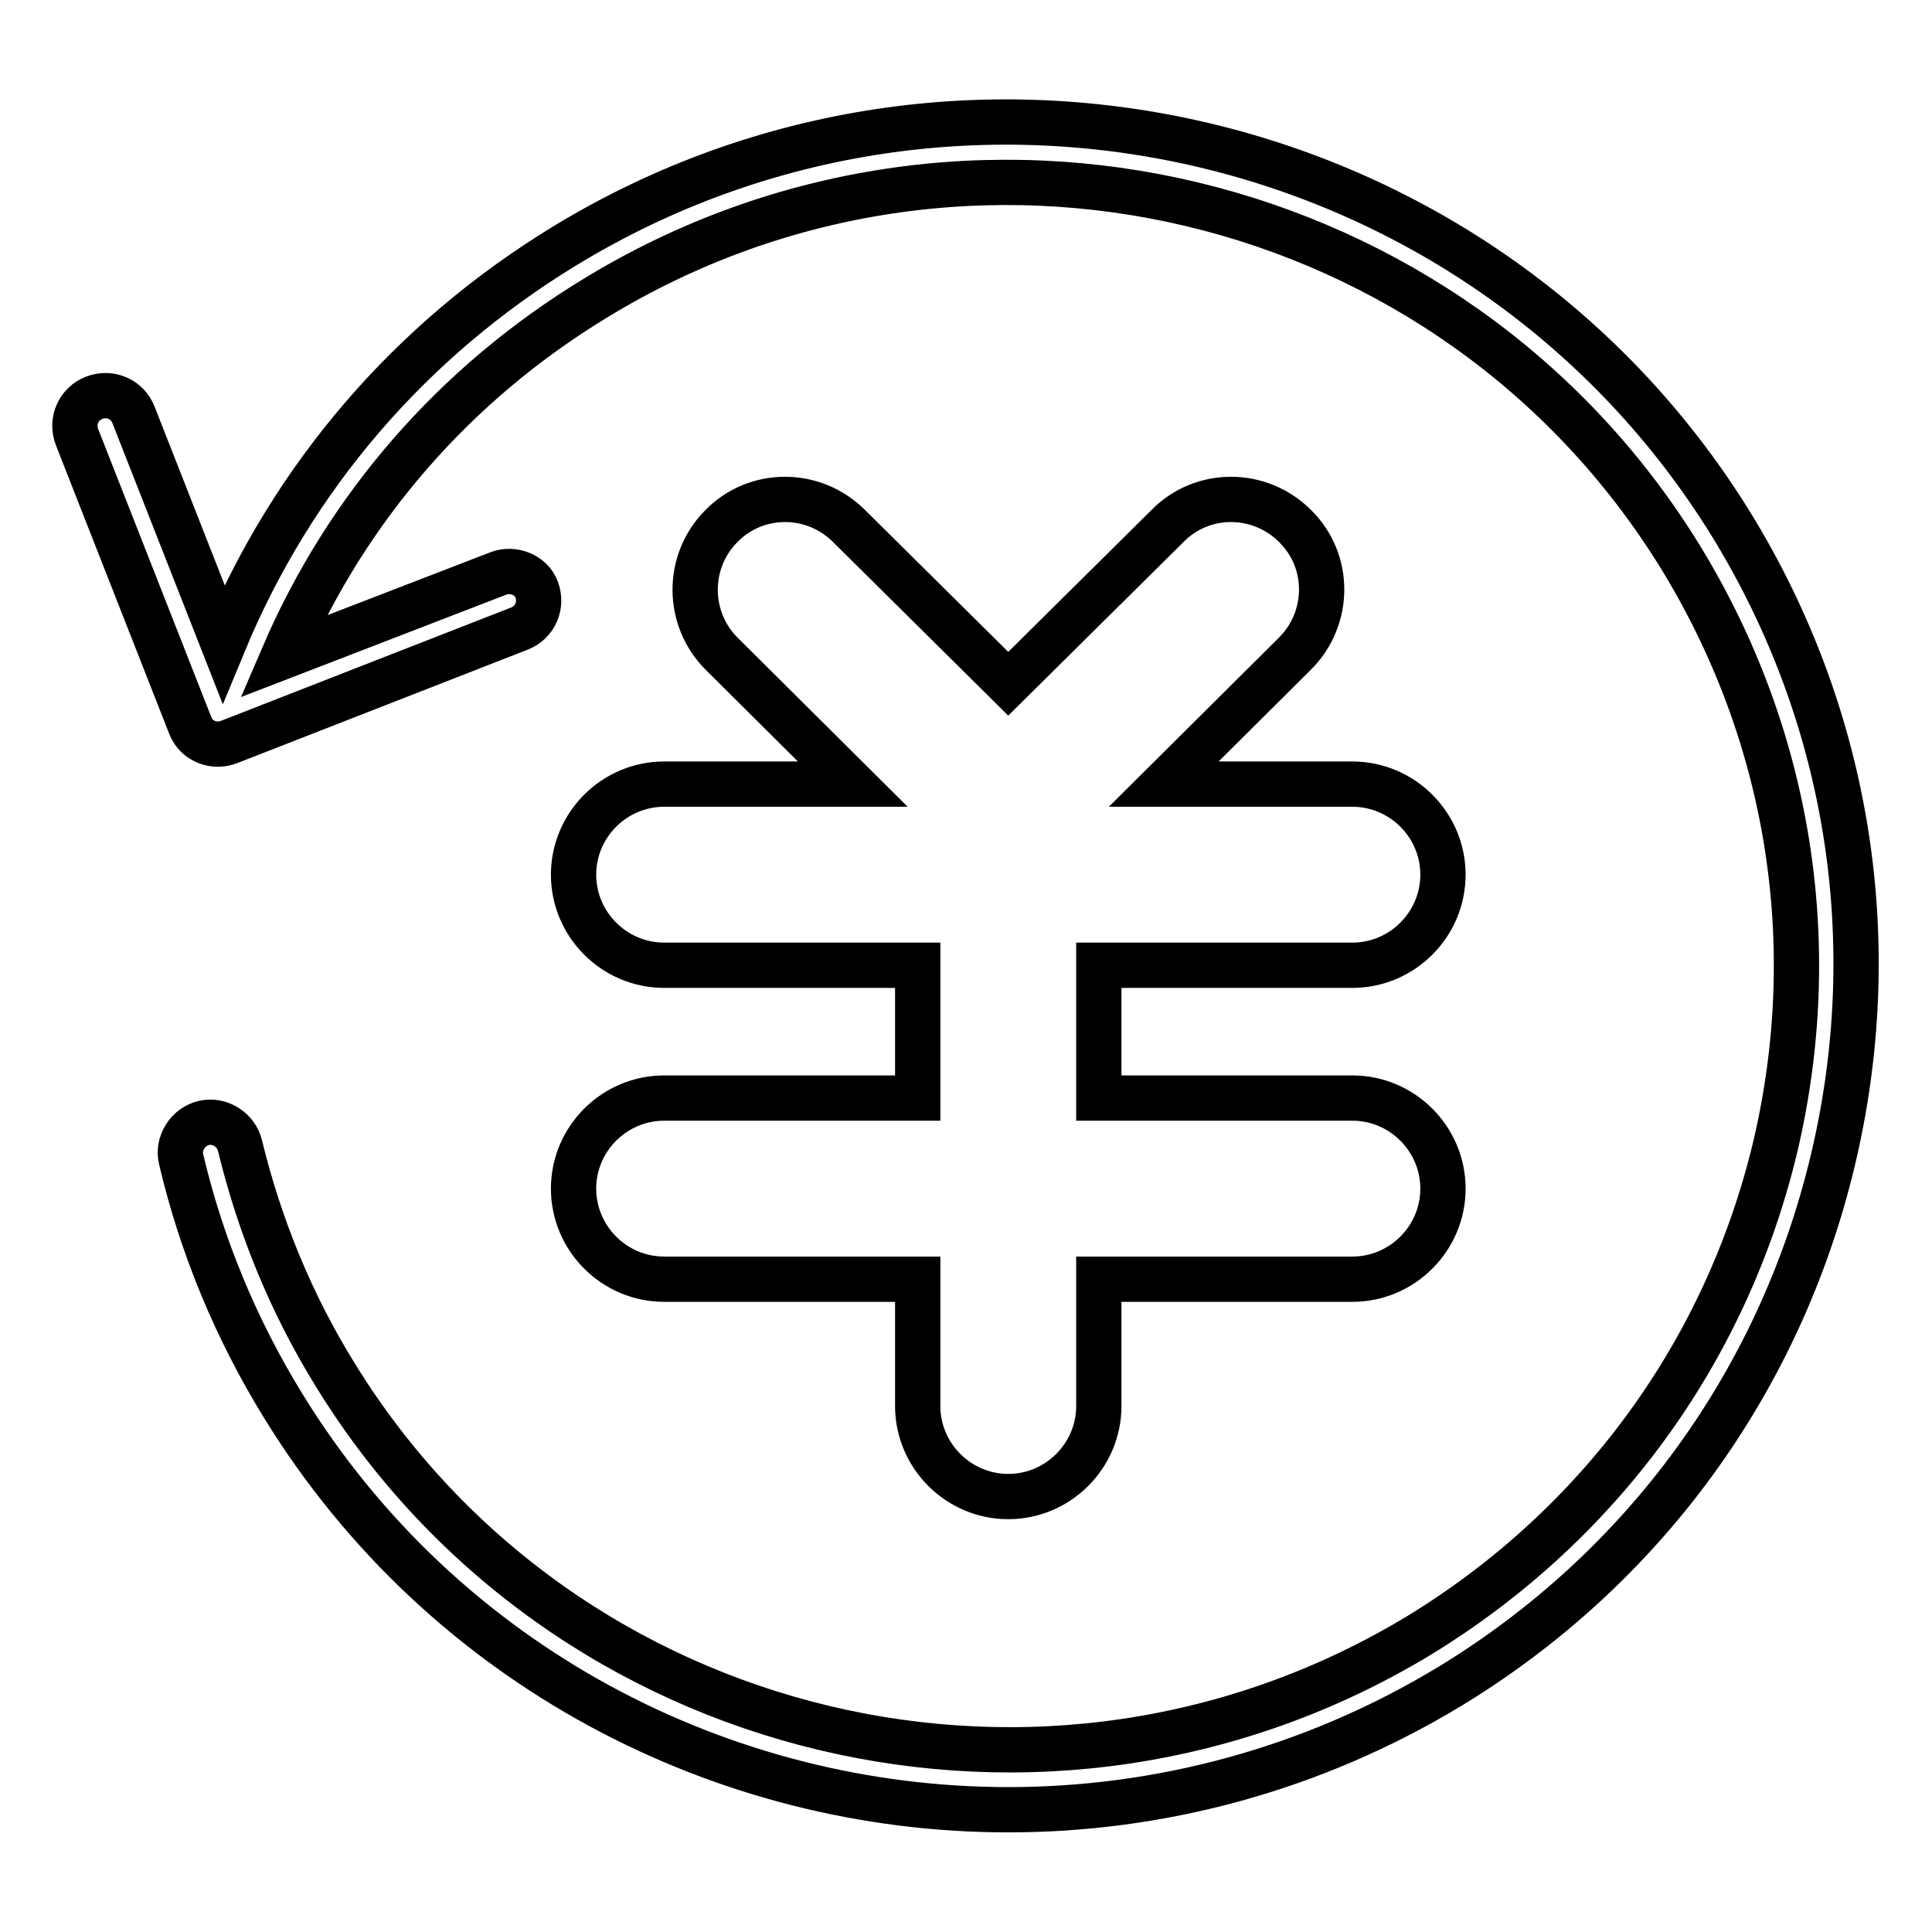 <?xml version="1.0" encoding="utf-8"?>
<!-- Svg Vector Icons : http://www.onlinewebfonts.com/icon -->
<!DOCTYPE svg PUBLIC "-//W3C//DTD SVG 1.1//EN" "http://www.w3.org/Graphics/SVG/1.1/DTD/svg11.dtd">
<svg version="1.1" xmlns="http://www.w3.org/2000/svg" xmlns:xlink="http://www.w3.org/1999/xlink" x="0px" y="0px" viewBox="0 0 256 256" enable-background="new 0 0 256 256" xml:space="preserve">
<g> <path stroke-width="6" fill-opacity="0" stroke="#000000"  d="M88,145.5c-6.6,0-12,5.4-12,12c0,6.6,5.4,12,12,12h33.6v16.8c0,6.6,5.4,12,12,12c6.6,0,12-5.4,12-12v-16.8 h33.6c6.6,0,12-5.4,12-12c0-6.6-5.4-12-12-12h-33.6v-17.6h33.6c6.6,0,12-5.4,12-12s-5.4-12-12-12h-25l17.4-17.3 c4.7-4.7,4.7-12.3,0-16.9c-4.7-4.7-12.3-4.7-16.9,0l-21.1,20.9l-21.1-20.9c-4.7-4.7-12.3-4.7-16.9,0c-4.7,4.7-4.6,12.3,0,16.9 l17.4,17.3H88c-6.6,0-12,5.4-12,12s5.4,12,12,12h33.6v17.6H88z M229.4,69.5C197,17,127.6,0.4,74.8,32.6 C54.3,45.1,38.7,63.3,29.6,85.3L17.7,55c-0.8-2.1-3.1-3.1-5.2-2.3c-2.1,0.8-3.1,3.1-2.3,5.2l15,38.2c0.6,1.6,2.1,2.5,3.7,2.5 c0.5,0,1-0.1,1.5-0.3l38.4-15c2.1-0.8,3.1-3.1,2.3-5.2C70.4,76.2,68,75.2,66,76L37.5,87C46,67.2,60.3,50.8,78.9,39.5 C128,9.5,192.5,24.9,222.6,73.7c14.5,23.6,19,51.4,12.6,78.4c-6.5,27-23.2,49.9-47,64.5C139,246.5,74.6,231.1,44.5,182.3 c-5.9-9.5-10.1-19.8-12.7-30.5c-0.5-2.1-2.7-3.5-4.8-3c-2.1,0.5-3.5,2.7-3,4.8c2.7,11.5,7.3,22.6,13.6,32.8 c21.2,34.4,58.2,53.4,96,53.4c20,0,40.3-5.3,58.6-16.4c25.6-15.6,43.6-40.3,50.6-69.4C249.8,124.9,245,94.9,229.4,69.5z"/></g>
</svg>